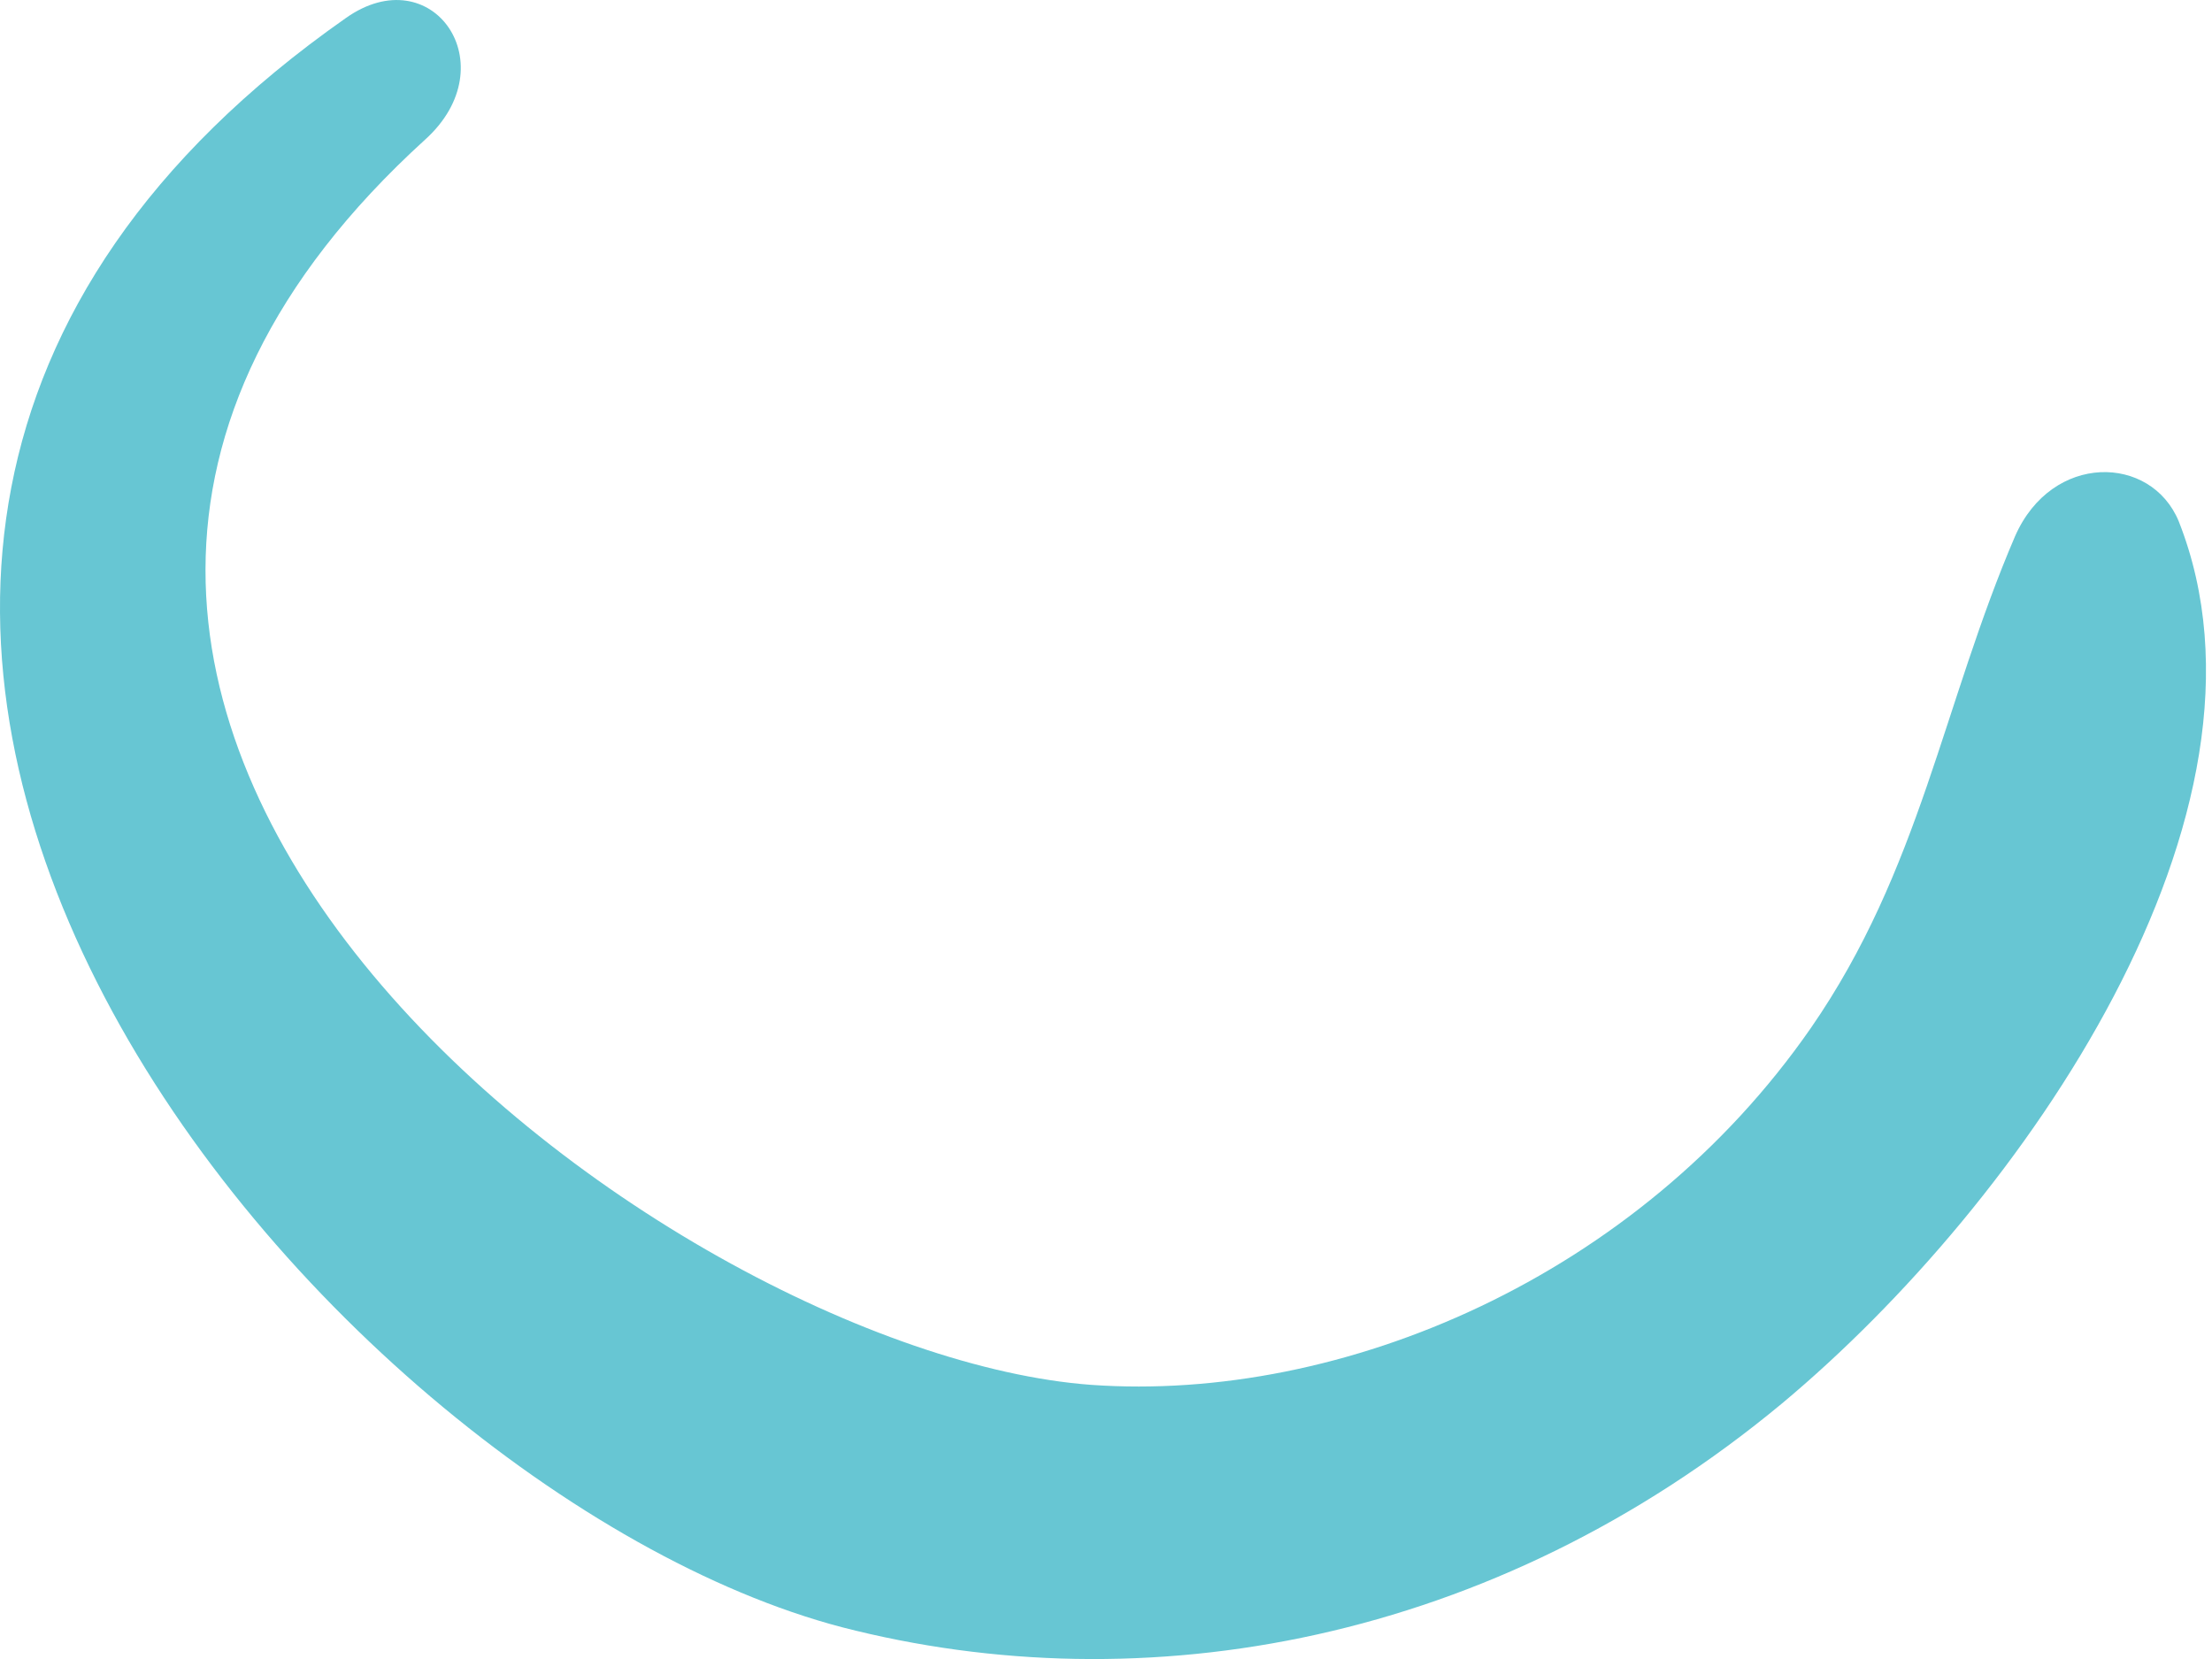 <?xml version="1.0" encoding="UTF-8"?> <svg xmlns="http://www.w3.org/2000/svg" width="56" height="42" viewBox="0 0 56 42" fill="none"> <path d="M55.158 13.198C58.069 20.566 51.206 30.45 45.112 35.532C37.809 41.593 28.971 43.175 21.306 41.193C8.074 37.718 -11.556 14.694 8.754 0.458C10.945 -1.094 12.854 1.648 10.763 3.534C-5.054 17.922 16.799 34.265 27.629 35.06C33.971 35.509 41.468 32.337 45.848 26.021C48.616 22.017 49.187 17.831 51.015 13.574C51.947 11.452 54.459 11.503 55.158 13.198Z" fill="#67C6D3"></path> </svg> 